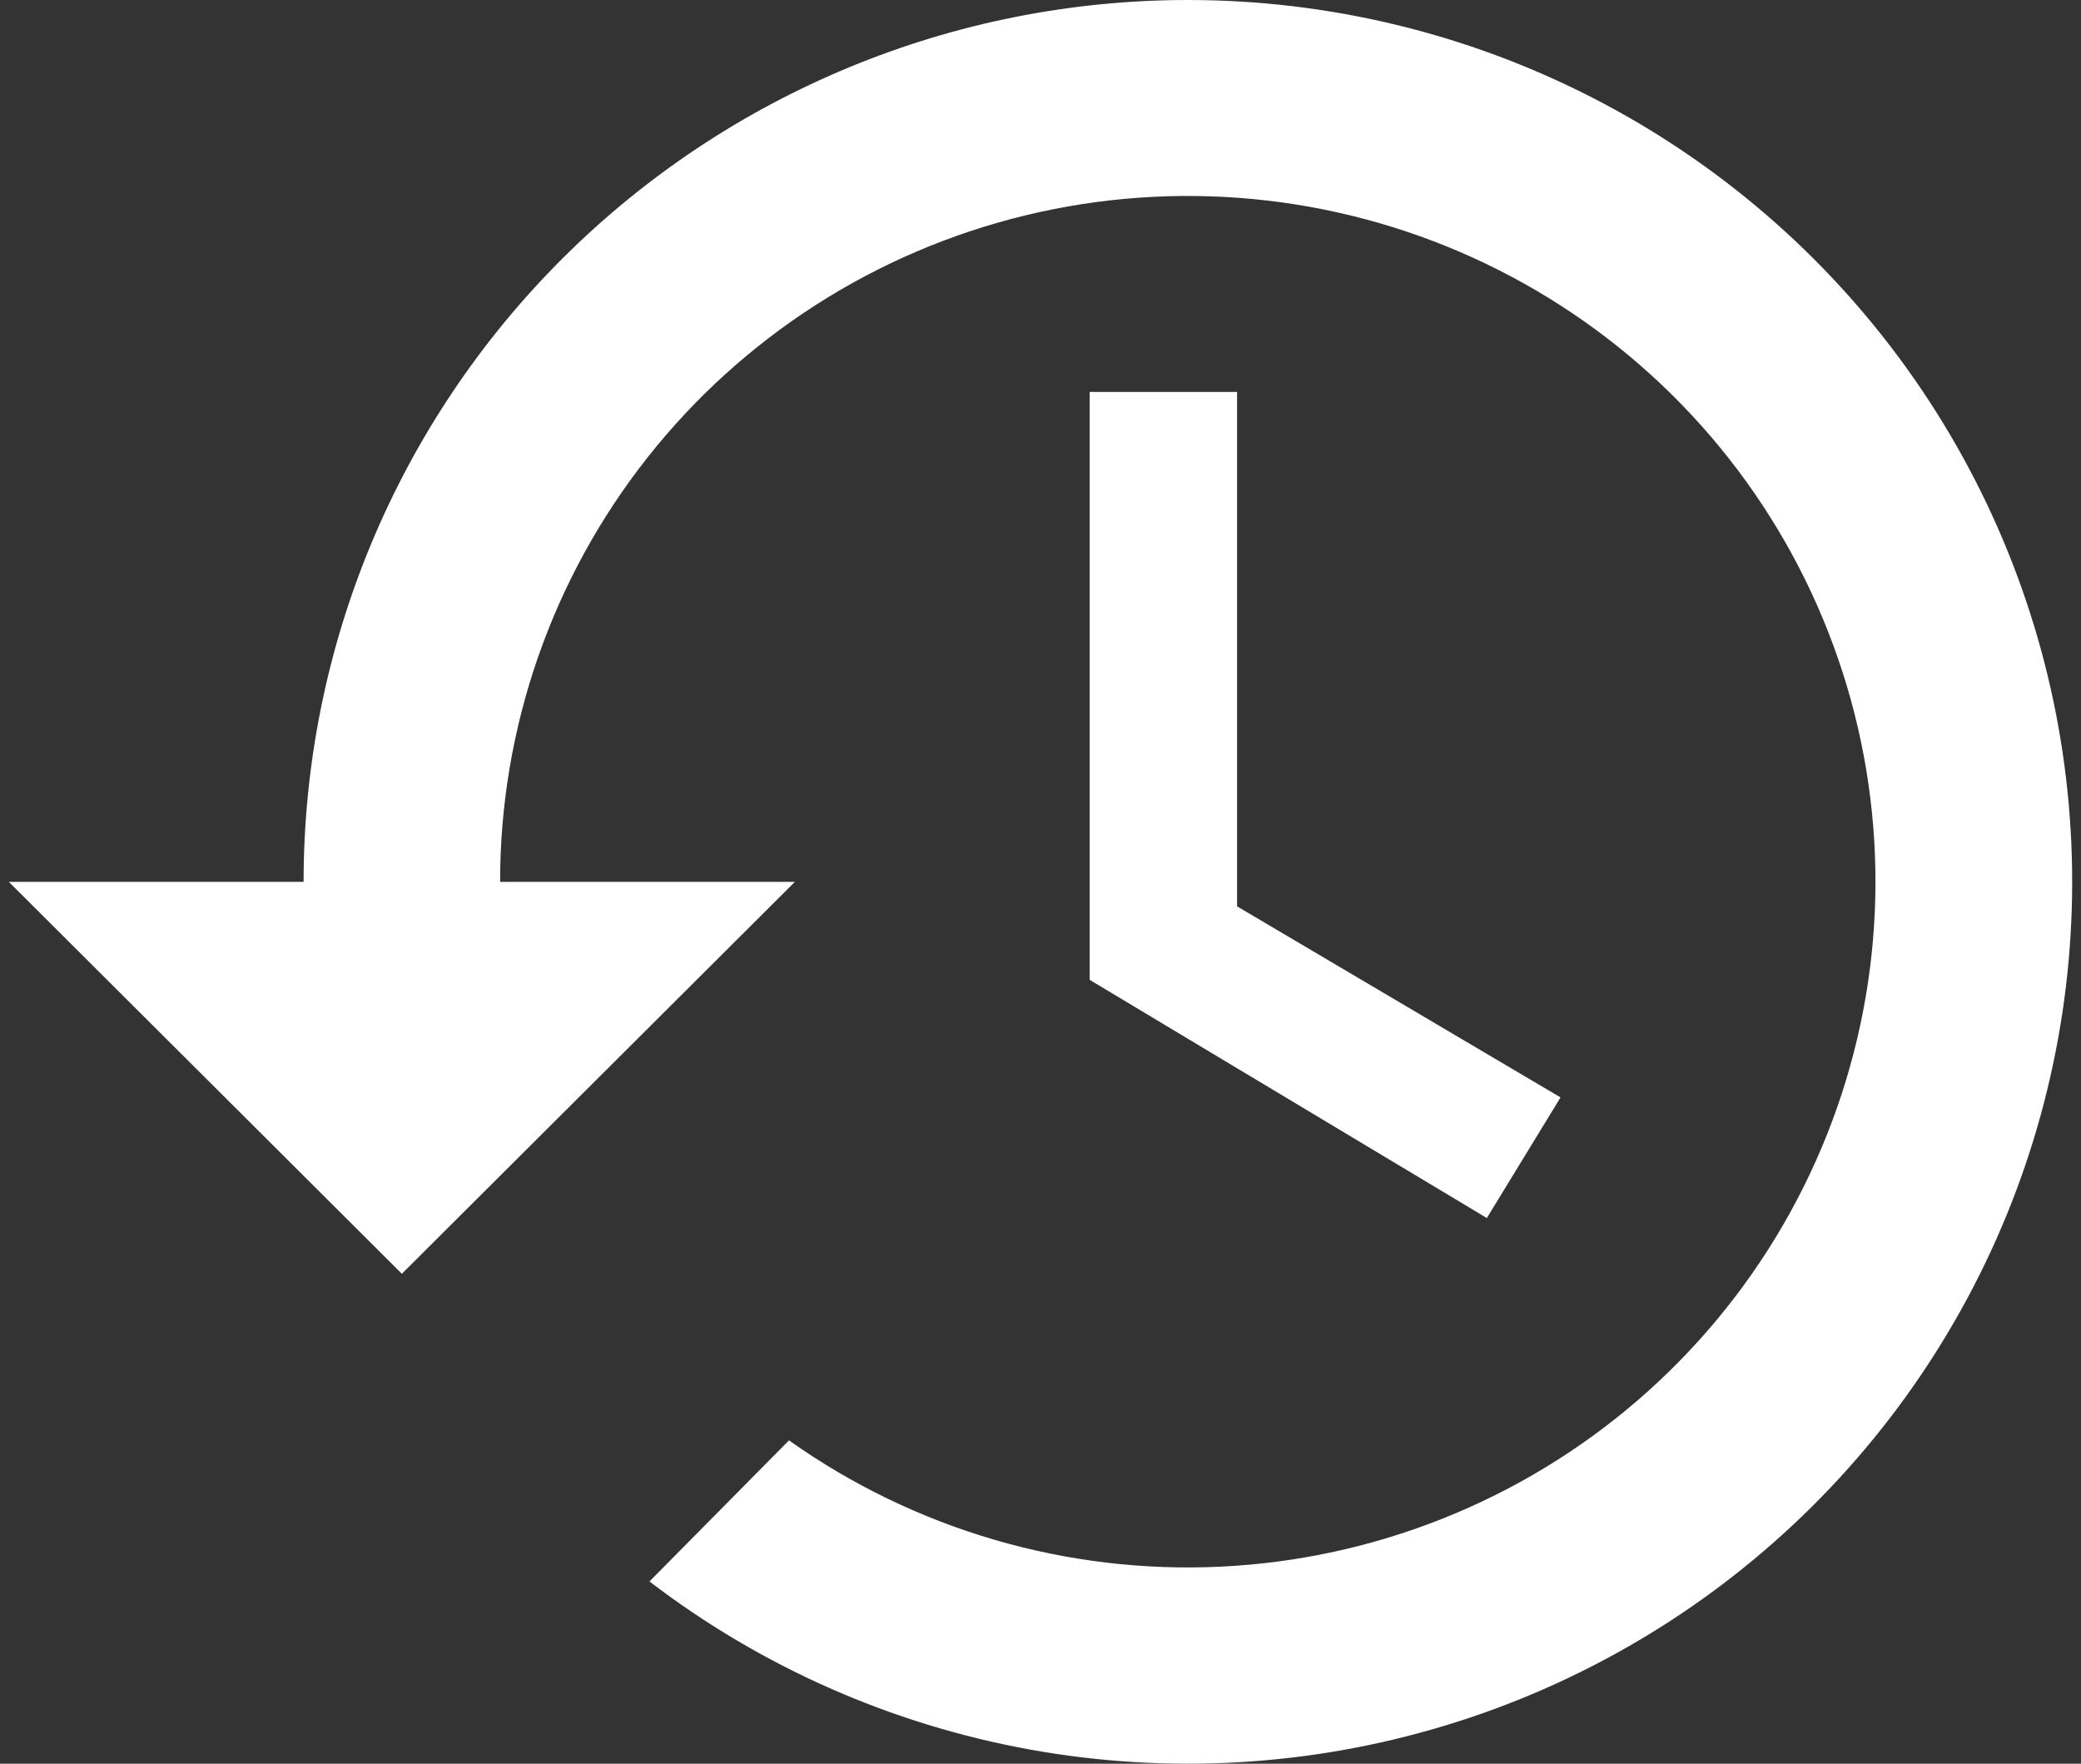 <?xml version="1.0" encoding="utf-8"?>
<svg xmlns="http://www.w3.org/2000/svg" fill="none" height="100" viewBox="0 0 118 100" width="118">
<rect x="0" y="0" width="118" height="100" fill="#333333" stroke="none"/>
<path d="M70.146 22.222V51.389L88.488 62.222L84.309 69.061L61.788 55.556V22.222H70.146ZM67.36 0C75.329 0.001 83.183 1.895 90.271 5.526C97.359 9.157 103.477 14.421 108.118 20.88C112.759 27.339 115.789 34.807 116.958 42.667C118.126 50.527 117.4 58.551 114.838 66.075C112.276 73.599 107.952 80.406 102.226 85.931C96.499 91.457 89.535 95.542 81.909 97.848C74.283 100.154 66.216 100.615 58.376 99.192C50.536 97.769 43.149 94.504 36.827 89.667L44.739 81.667C51.862 86.722 60.481 89.244 69.214 88.828C77.947 88.411 86.286 85.081 92.892 79.371C99.499 73.66 103.989 65.903 105.642 57.342C107.295 48.782 106.015 39.916 102.007 32.168C97.999 24.421 91.496 18.241 83.543 14.621C75.589 11.001 66.647 10.152 58.151 12.209C49.655 14.266 42.099 19.11 36.696 25.964C31.293 32.817 28.356 41.282 28.358 50H45.073L22.787 72.222L0.5 50H17.215C17.216 36.739 22.5 24.022 31.903 14.646C41.307 5.269 54.061 0.001 67.36 0V0Z" fill="white"/>
</svg>